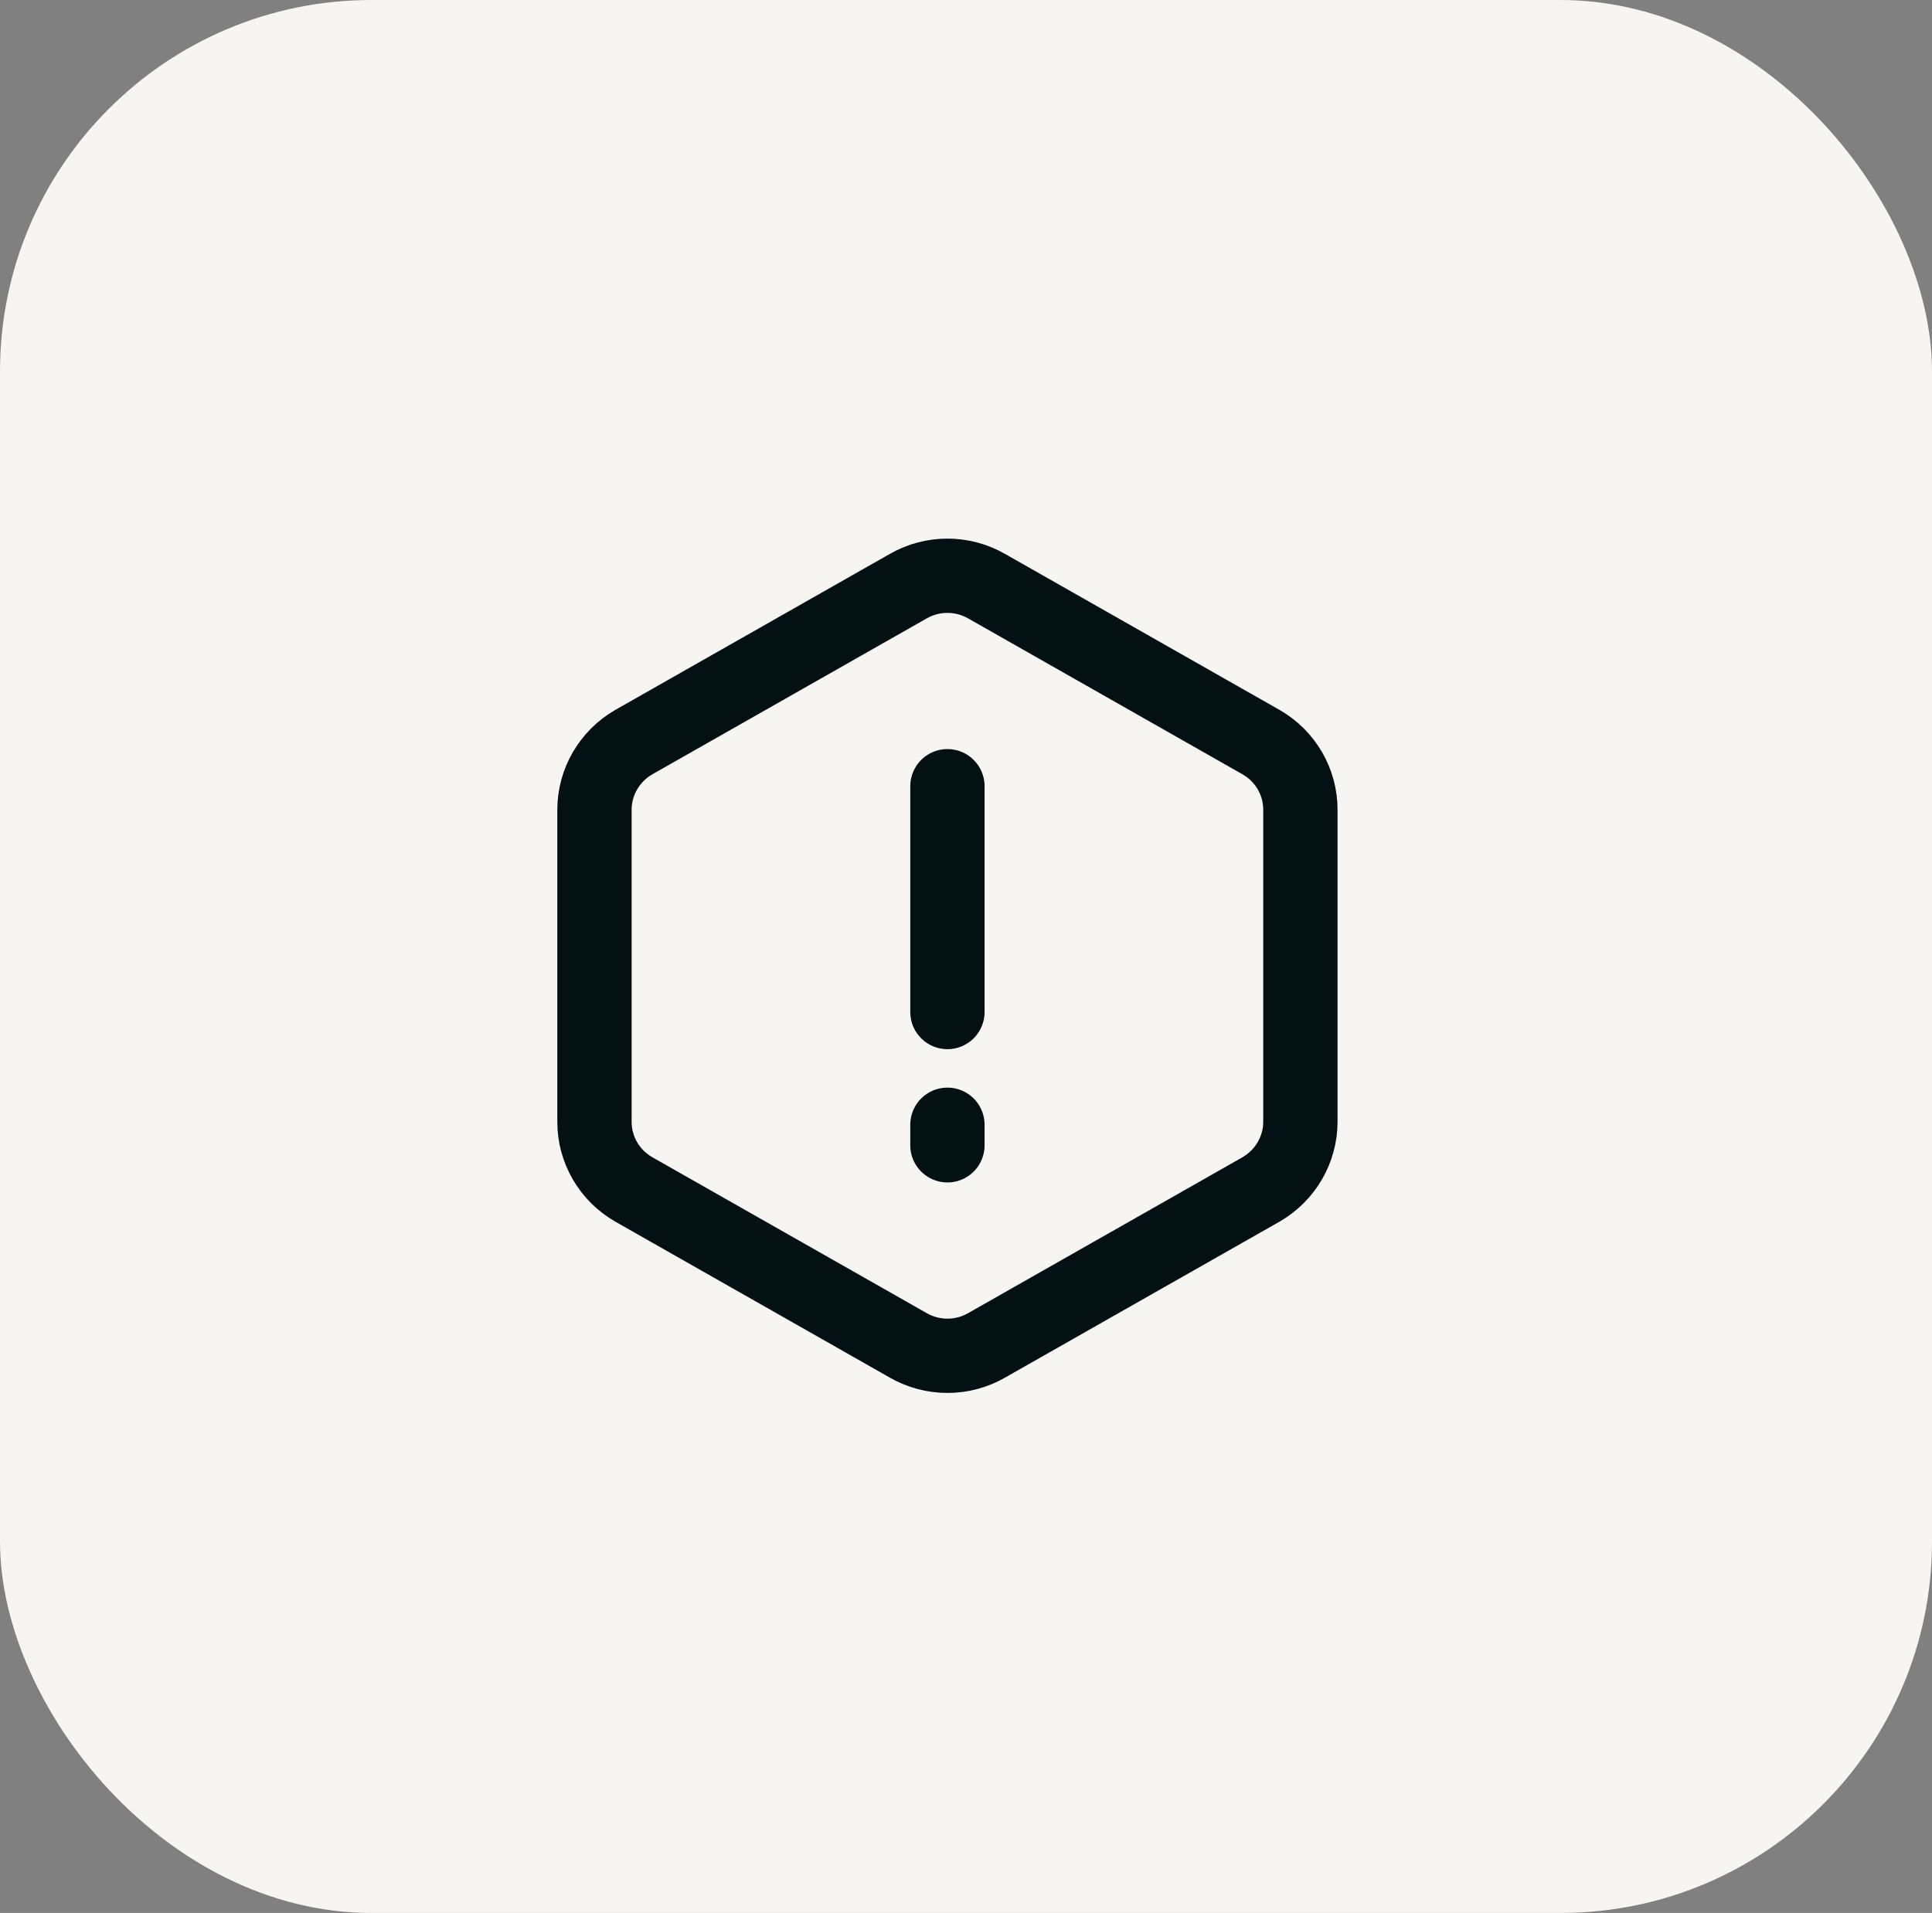 <?xml version="1.0" encoding="UTF-8"?>
<svg xmlns="http://www.w3.org/2000/svg" width="104" height="103" viewBox="0 0 104 103" fill="none">
  <rect x="0" y="0" width="104" height="103" fill="#808080" stroke="none"/>
  <rect width="104" height="103" rx="20" fill="#F7F5F2"></rect>
  <path d="M51 42.332V54.49M51 61.666V60.56M32 60.399V43.599C32.001 42.863 32.196 42.141 32.566 41.503C32.937 40.865 33.469 40.334 34.11 39.962L48.89 31.562C49.531 31.194 50.259 31 51 31C51.741 31 52.469 31.194 53.11 31.562L67.89 39.962C68.533 40.332 69.066 40.863 69.437 41.501C69.807 42.14 70.001 42.863 70 43.599V60.404C69.999 61.139 69.803 61.861 69.433 62.498C69.063 63.135 68.531 63.666 67.89 64.038L53.11 72.438C52.469 72.806 51.741 73 51 73C50.259 73 49.531 72.806 48.89 72.438L34.11 64.038C33.467 63.667 32.933 63.136 32.563 62.498C32.193 61.859 31.998 61.135 32 60.399Z" stroke="#031014" stroke-width="4" stroke-linecap="round" stroke-linejoin="round"></path>
</svg>
